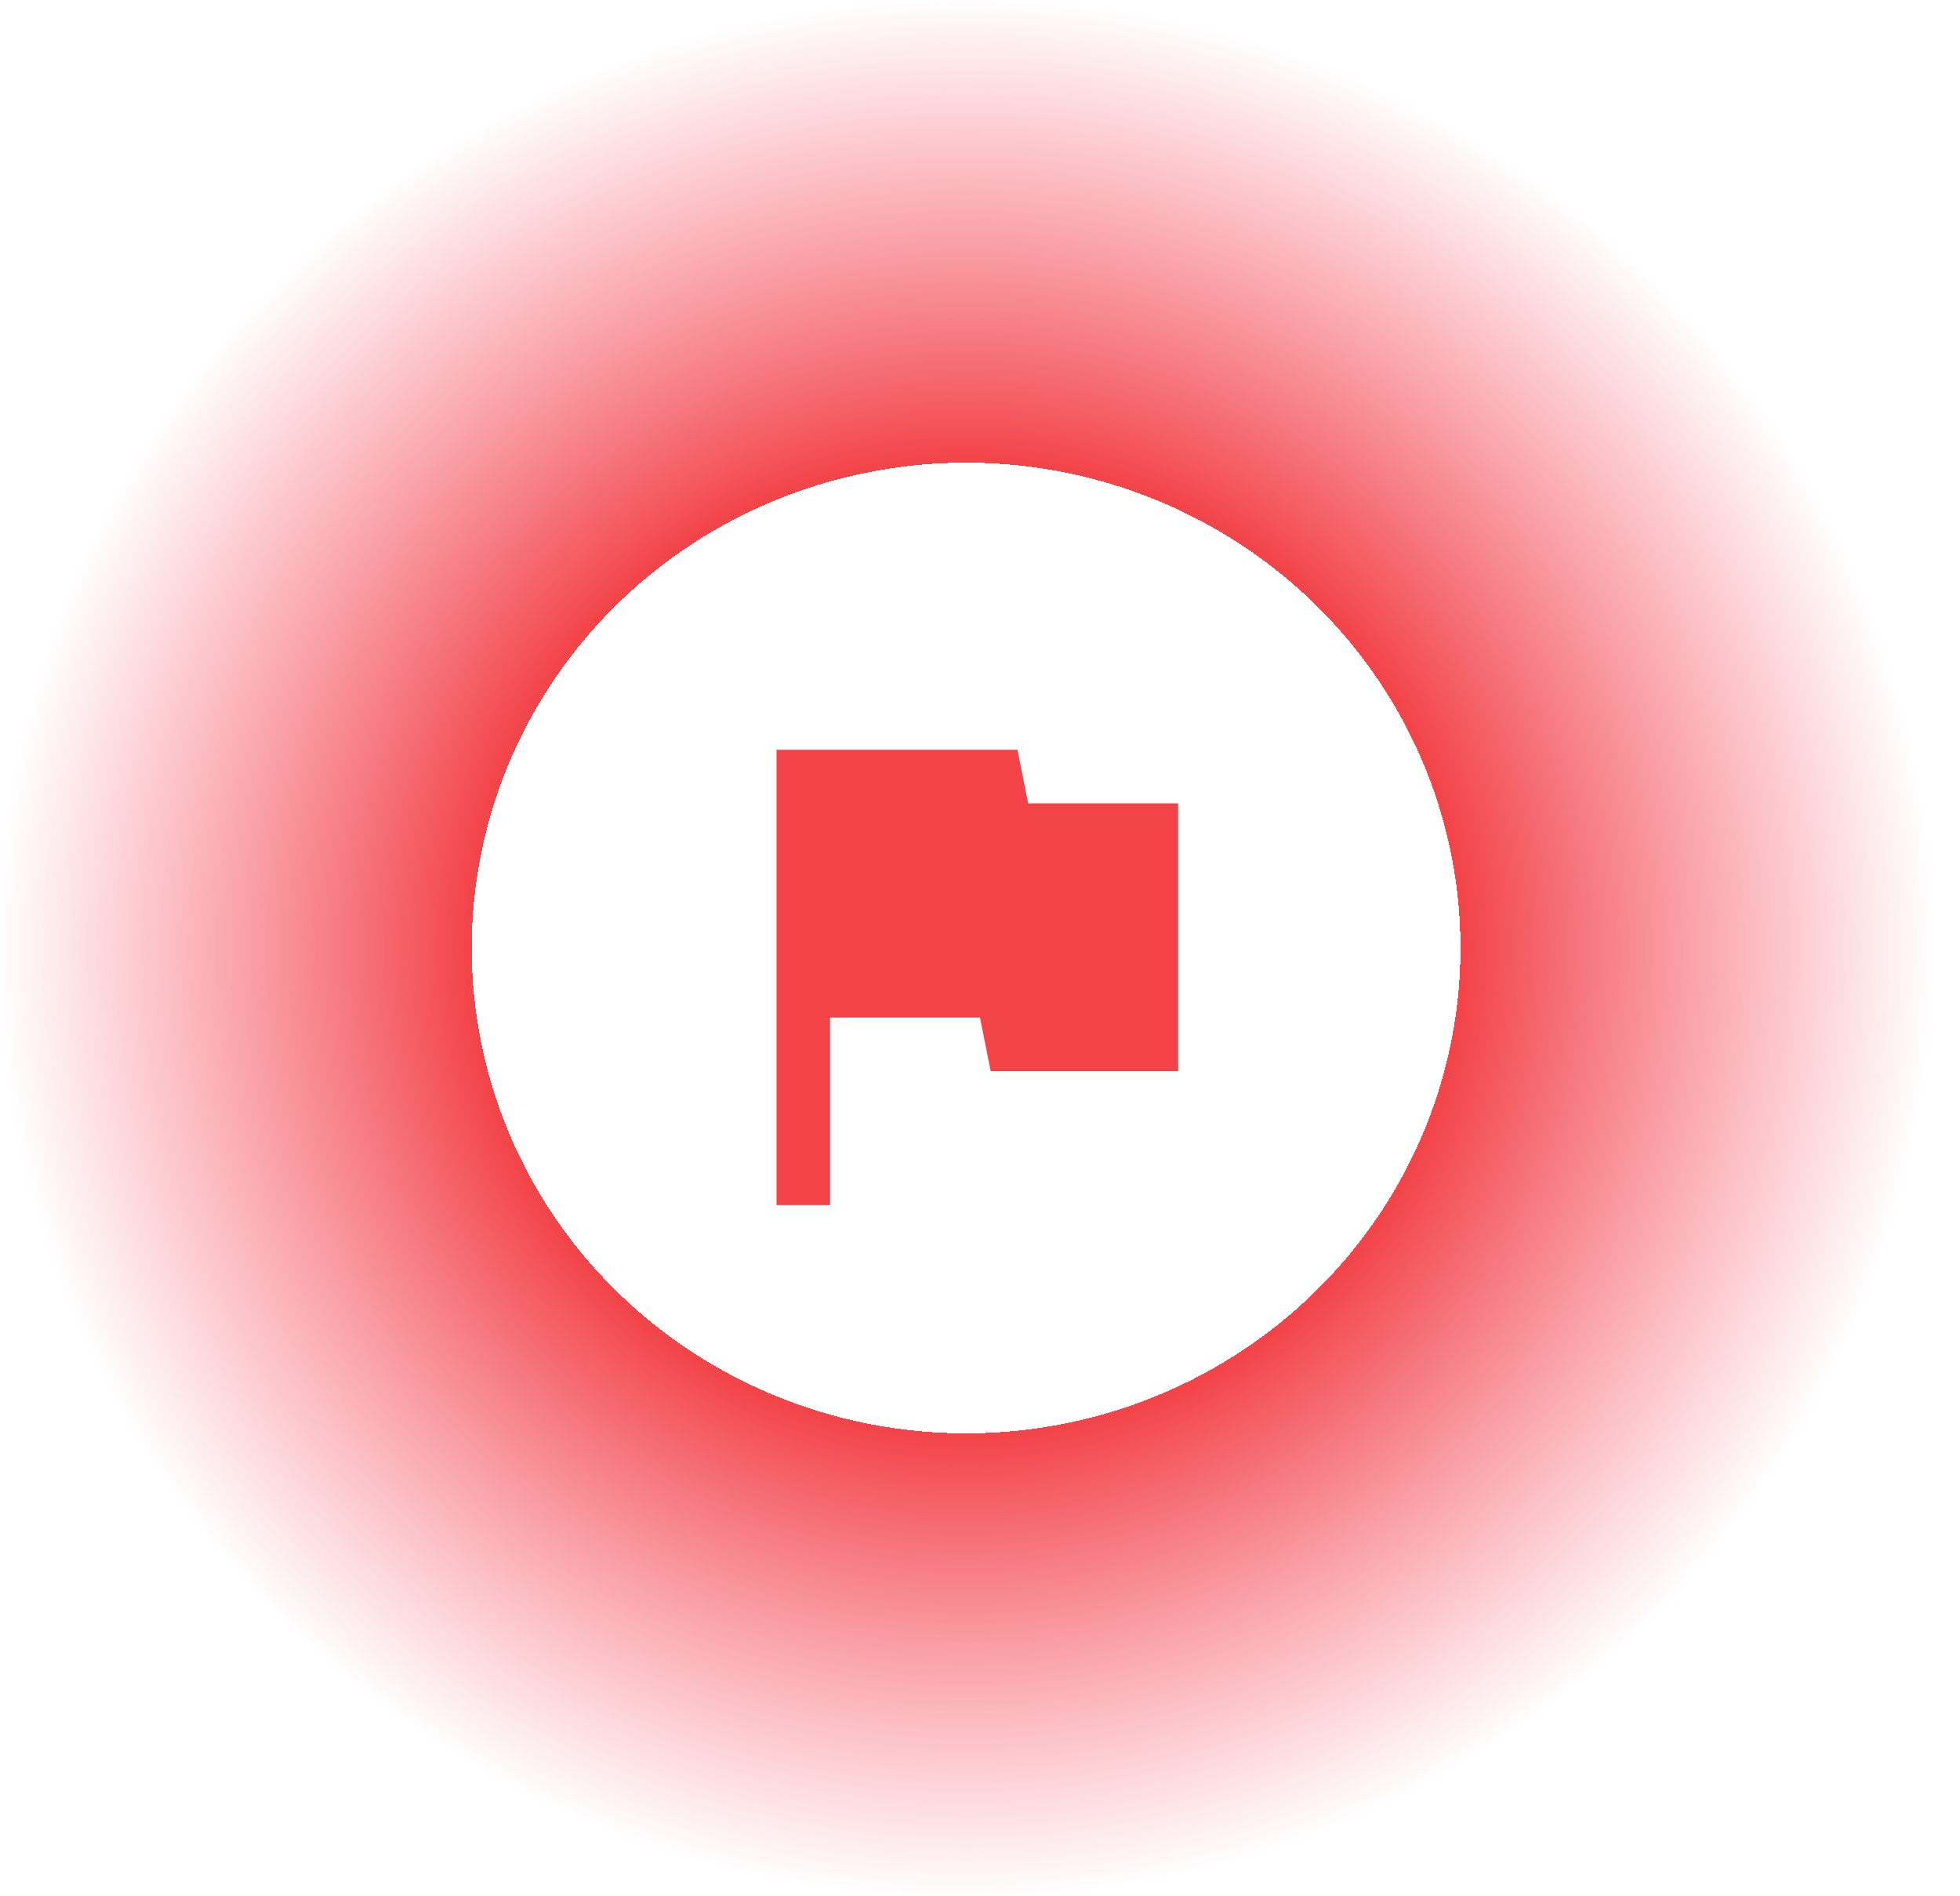 <svg width="61" height="59" viewBox="0 0 61 59" fill="none" xmlns="http://www.w3.org/2000/svg">
<ellipse cx="30.067" cy="29.5" rx="30.067" ry="29.5" fill="url(#paint0_radial_1748_6611)"/>
<mask id="mask0_1748_6611" style="mask-type:alpha" maskUnits="userSpaceOnUse" x="20" y="20" width="20" height="20">
<rect x="20" y="20" width="20" height="20" fill="#D9D9D9"/>
</mask>
<g mask="url(#mask0_1748_6611)">
<path d="M24.167 37.499V23.332H31.667L32 24.999H36.667V33.332H30.833L30.5 31.665H25.833V37.499H24.167Z" fill="#F24348"/>
</g>
<defs>
<radialGradient id="paint0_radial_1748_6611" cx="0" cy="0" r="1" gradientUnits="userSpaceOnUse" gradientTransform="translate(30.067 29.5) rotate(90) scale(29.5 30.067)">
<stop offset="0.51" stop-color="#F95469" stop-opacity="0"/>
<stop offset="0.51" stop-color="#F24348"/>
<stop offset="1" stop-color="#F95469" stop-opacity="0"/>
</radialGradient>
</defs>
</svg>
